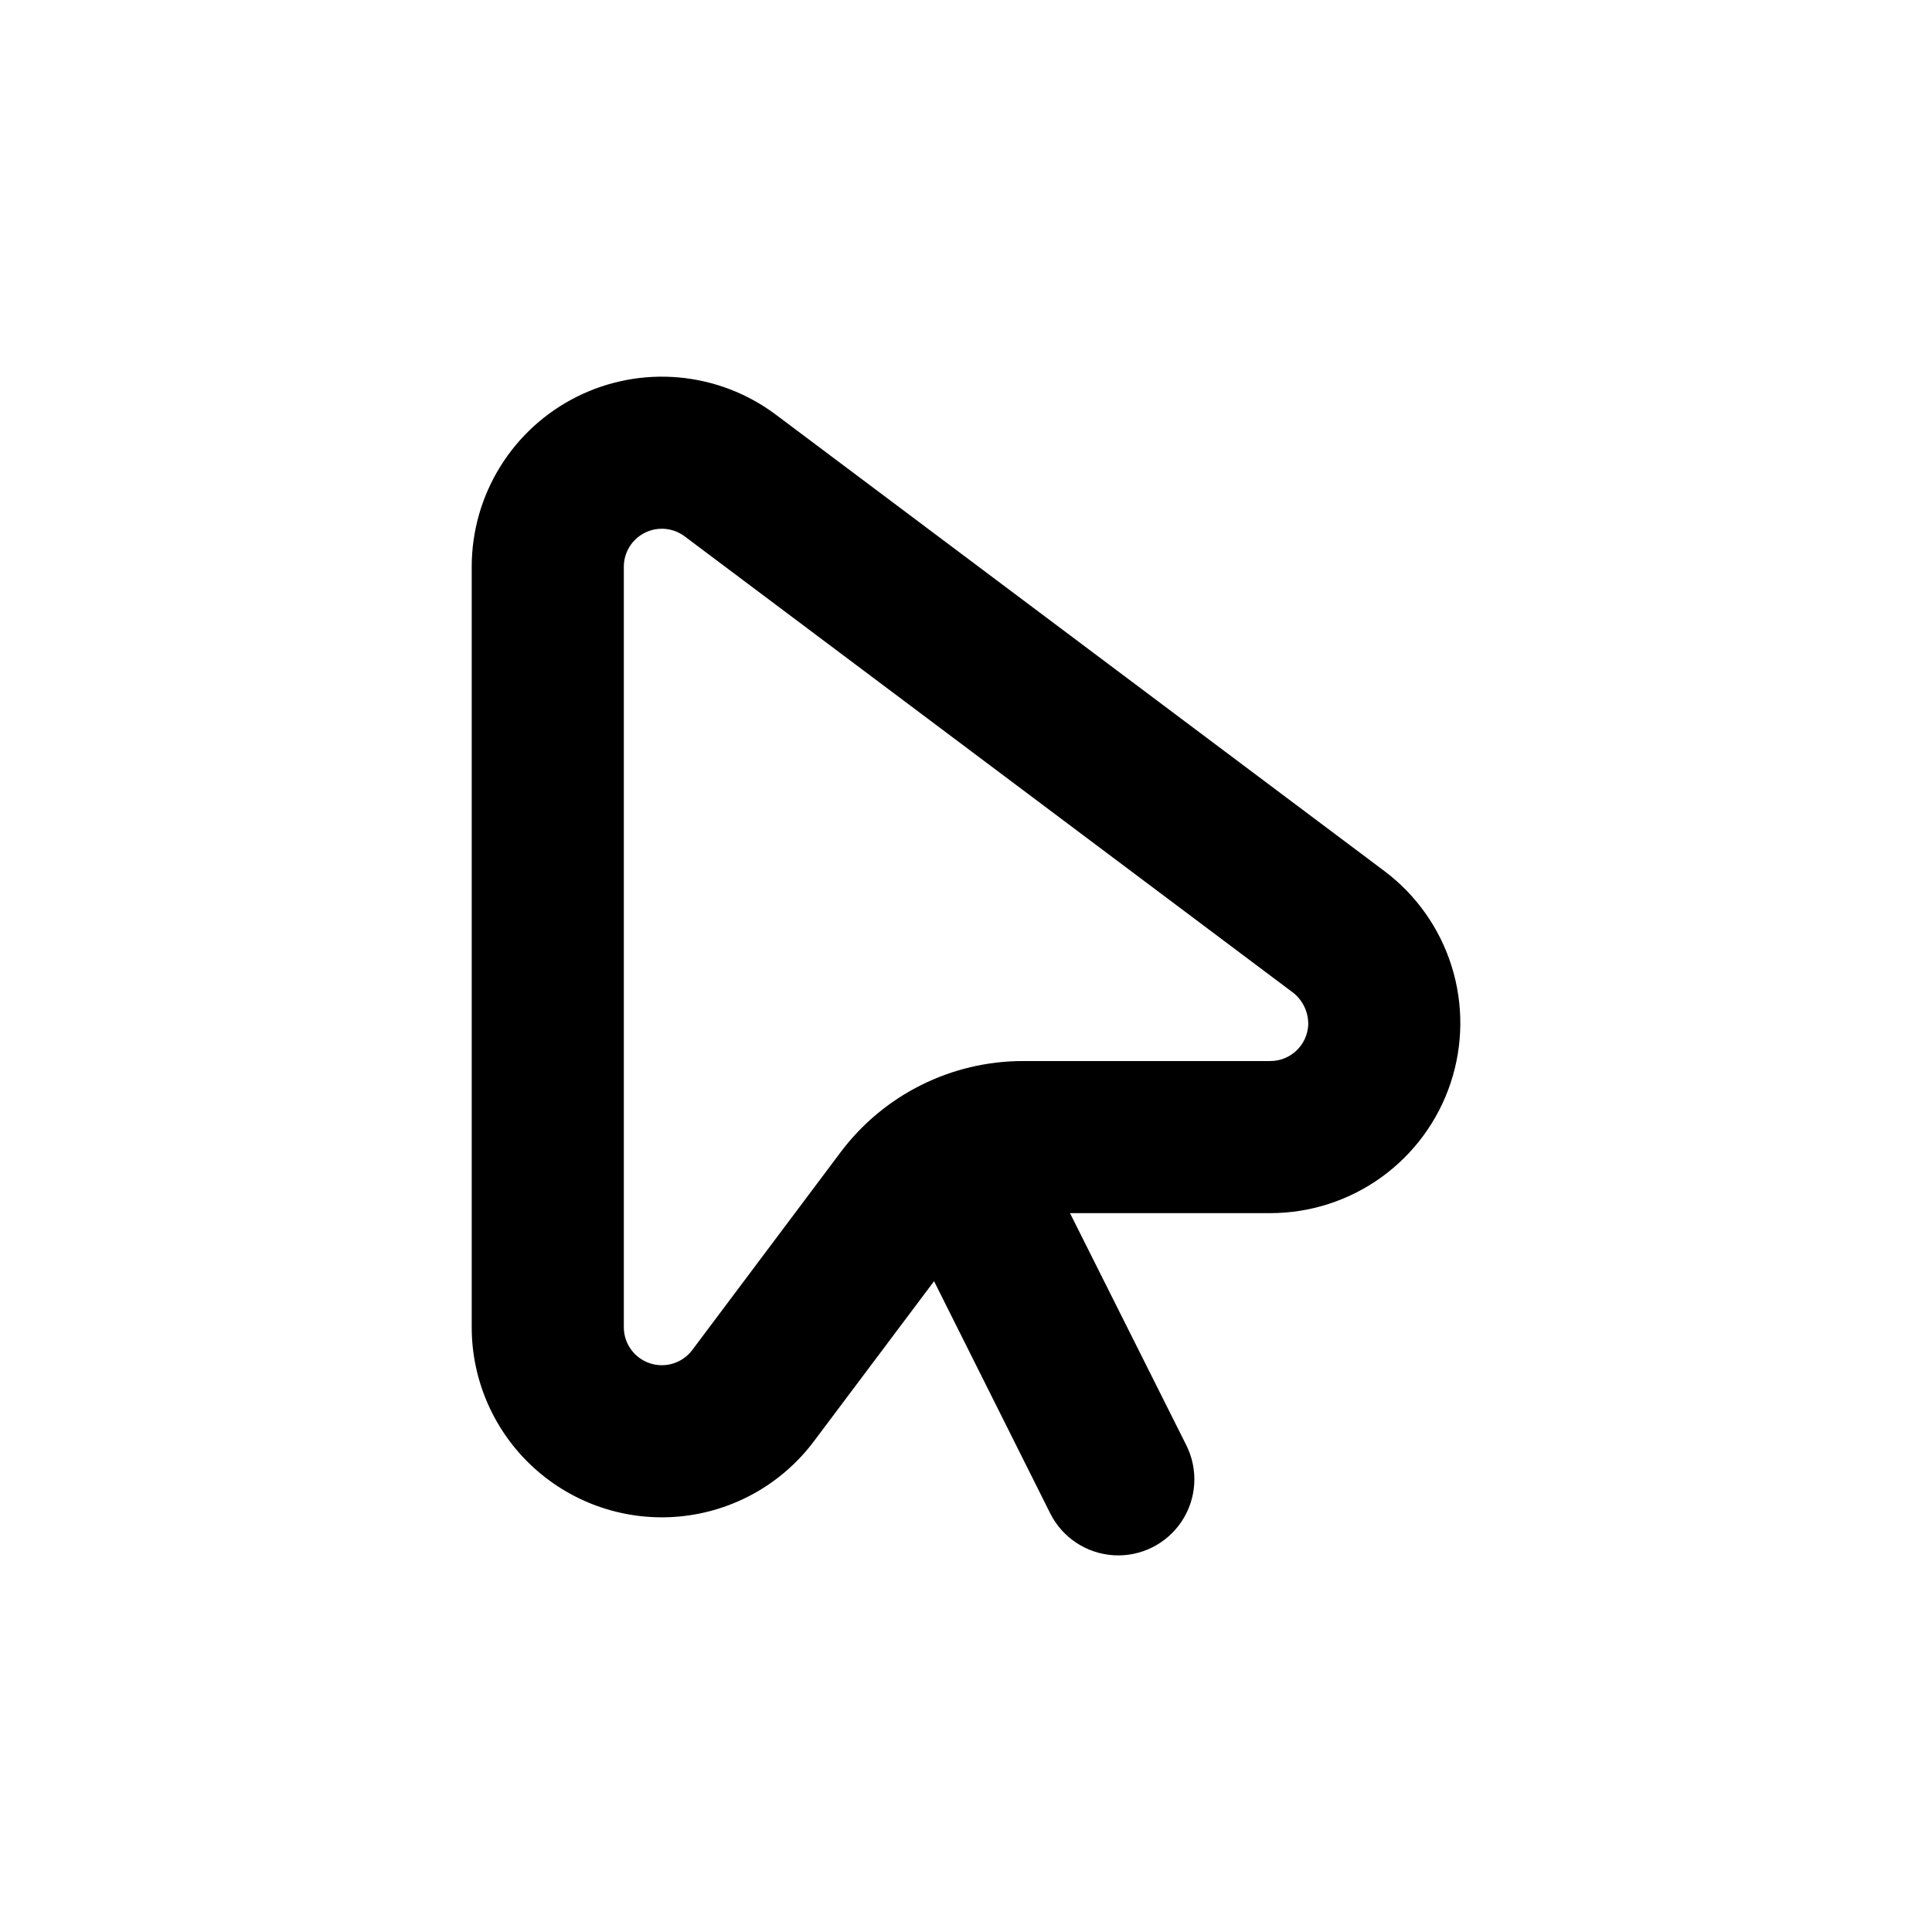 <?xml version="1.0" encoding="UTF-8"?>
<!-- Uploaded to: ICON Repo, www.iconrepo.com, Generator: ICON Repo Mixer Tools -->
<svg fill="#000000" width="800px" height="800px" version="1.1" viewBox="144 144 512 512" xmlns="http://www.w3.org/2000/svg">
 <path d="m528.42 431.03c3.34-10.031 3.441-20.859 0.285-30.949-3.156-10.09-9.406-18.934-17.867-25.273l-161.22-120.91c-7.477-5.606-16.363-9.023-25.668-9.871-9.309-0.844-18.668 0.918-27.031 5.086-8.383 4.176-15.438 10.609-20.367 18.574-4.93 7.965-7.543 17.148-7.543 26.516v201.52c0 14.188 5.984 27.723 16.48 37.27 10.496 9.547 24.535 14.227 38.66 12.887s27.031-8.578 35.547-19.93l31.84-42.422 30.781 61.516v0.004c3.223 6.441 9.637 10.676 16.828 11.109 7.191 0.43 14.066-3.008 18.039-9.02 3.969-6.012 4.43-13.684 1.207-20.129l-30.832-61.516h53.051c10.578 0.004 20.887-3.324 29.469-9.508 8.582-6.188 15-14.914 18.34-24.953zm-113.3-5.844c-19.031 0-36.949 8.961-48.367 24.184l-39.297 52.398c-2.602 3.469-7.133 4.883-11.246 3.512s-6.891-5.223-6.891-9.559v-201.52c0-3.816 2.156-7.305 5.57-9.012 3.414-1.707 7.5-1.34 10.551 0.949l160.82 120.61c2.894 2.051 4.562 5.422 4.434 8.969-0.32 5.324-4.738 9.48-10.074 9.469z"/>
</svg>